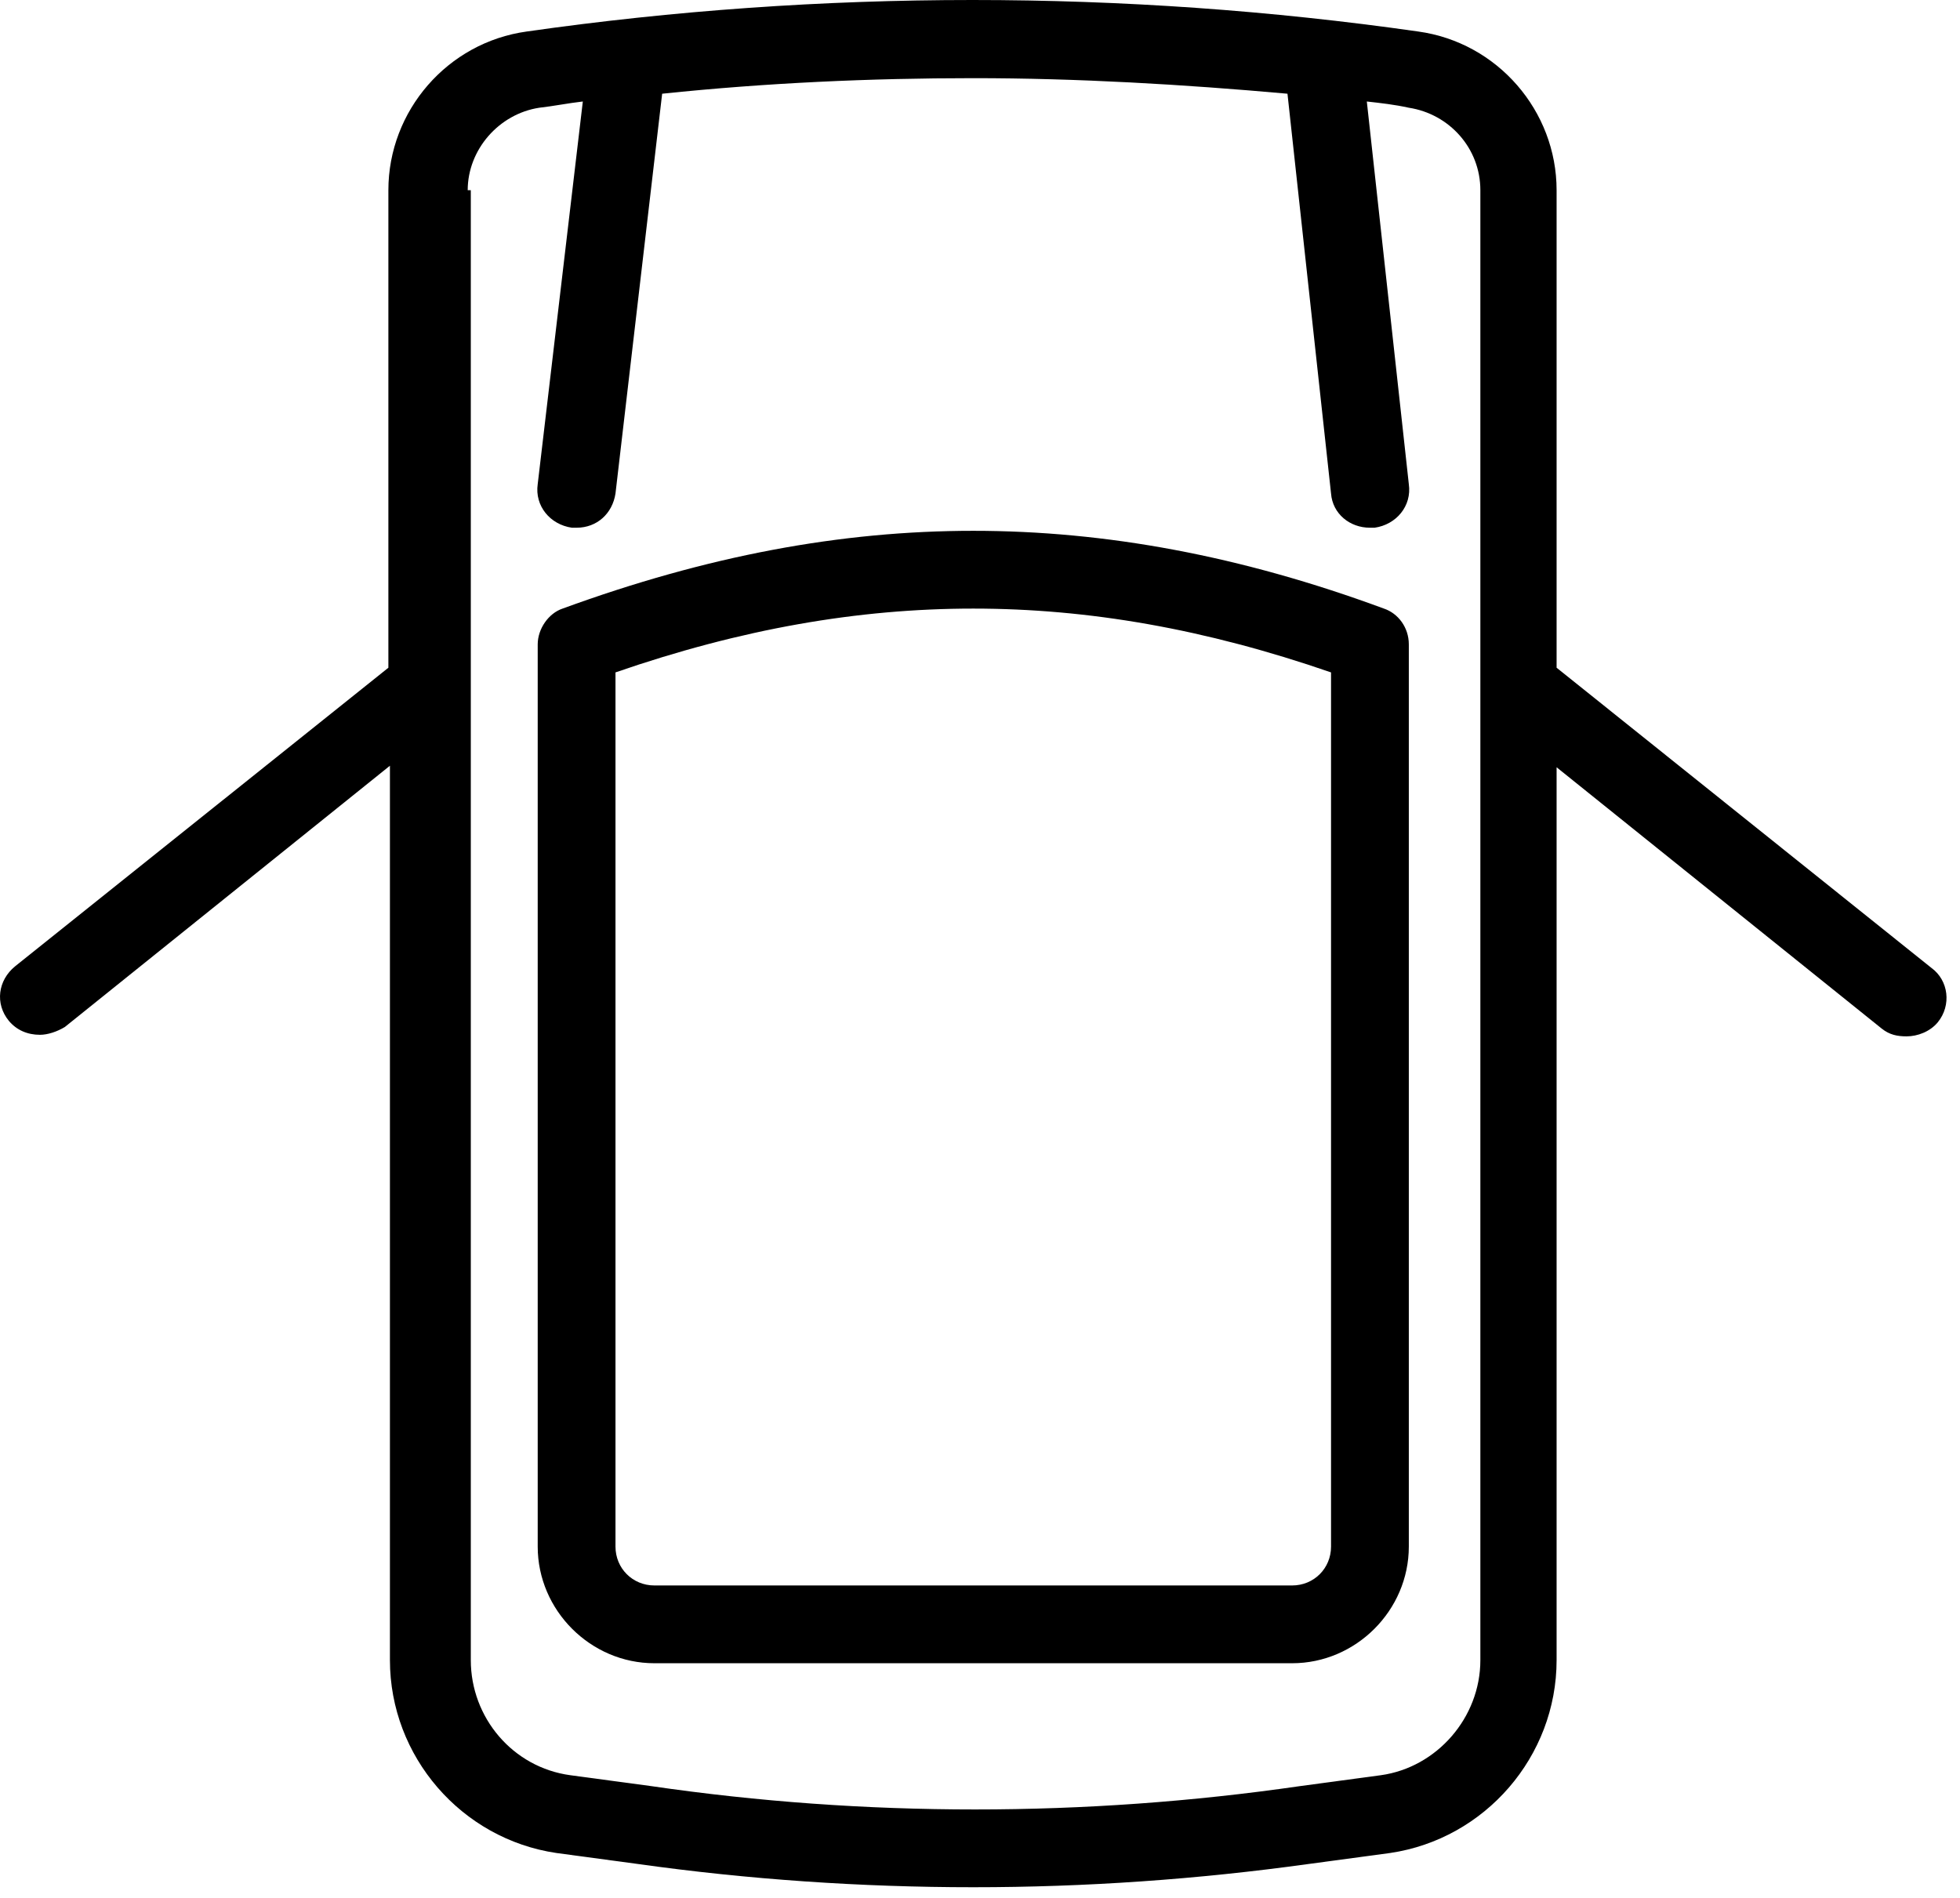 <?xml version="1.0" encoding="UTF-8"?> <svg xmlns="http://www.w3.org/2000/svg" width="126" height="122" viewBox="0 0 126 122" fill="none"><path d="M62.516 0C52.916 0 43.317 0.675 33.867 2.025C28.767 2.725 24.967 7.127 24.967 12.227V42.926L0.967 62.125C-0.133 63.025 -0.333 64.525 0.567 65.625C1.067 66.225 1.767 66.525 2.567 66.525C3.067 66.525 3.666 66.325 4.166 66.025L25.067 49.227V106.727C25.067 112.927 29.666 118.225 35.766 119.125L40.967 119.826C48.067 120.826 55.367 121.326 62.567 121.326C69.767 121.326 76.966 120.826 84.166 119.826L89.367 119.125C95.467 118.225 100.067 112.927 100.067 106.727V49.326L120.967 66.125C121.467 66.525 121.967 66.625 122.567 66.625C123.267 66.625 124.067 66.327 124.567 65.727C125.467 64.627 125.266 63.027 124.166 62.227L100.067 42.926V12.227C100.067 7.127 96.266 2.725 91.166 2.025C81.716 0.675 72.116 -1e-07 62.516 0ZM62.567 5.025C69.267 5.025 76.066 5.425 82.766 6.025L85.567 31.727C85.667 33.027 86.767 33.926 88.067 33.926H88.367C89.767 33.726 90.767 32.525 90.567 31.125L87.867 6.525C88.767 6.625 89.667 6.726 90.567 6.926C93.167 7.326 95.166 9.527 95.166 12.227V106.727C95.166 110.427 92.366 113.625 88.766 114.125L83.567 114.826C69.767 116.826 55.567 116.826 41.867 114.826L36.666 114.125C32.966 113.625 30.266 110.427 30.266 106.727V12.227H30.067C30.067 9.627 32.066 7.326 34.666 6.926C35.566 6.826 36.567 6.625 37.467 6.525L34.567 31.125C34.367 32.525 35.366 33.726 36.766 33.926H37.067C38.367 33.926 39.367 33.027 39.567 31.727L42.567 6.025C49.267 5.325 55.967 5.025 62.567 5.025ZM62.567 34.125C54.067 34.125 45.466 35.725 36.166 39.125C35.266 39.425 34.567 40.426 34.567 41.426V99.426C34.567 103.526 37.967 106.926 42.067 106.926H83.067C87.167 106.926 90.567 103.526 90.567 99.426V41.426C90.567 40.326 89.867 39.425 88.967 39.125C79.767 35.725 71.067 34.125 62.567 34.125ZM62.567 39.125C69.967 39.125 77.467 40.427 85.567 43.227V99.426C85.567 100.826 84.467 101.926 83.067 101.926H42.067C40.667 101.926 39.567 100.826 39.567 99.426V43.227C47.667 40.427 55.167 39.125 62.567 39.125Z" fill="black"></path></svg> 